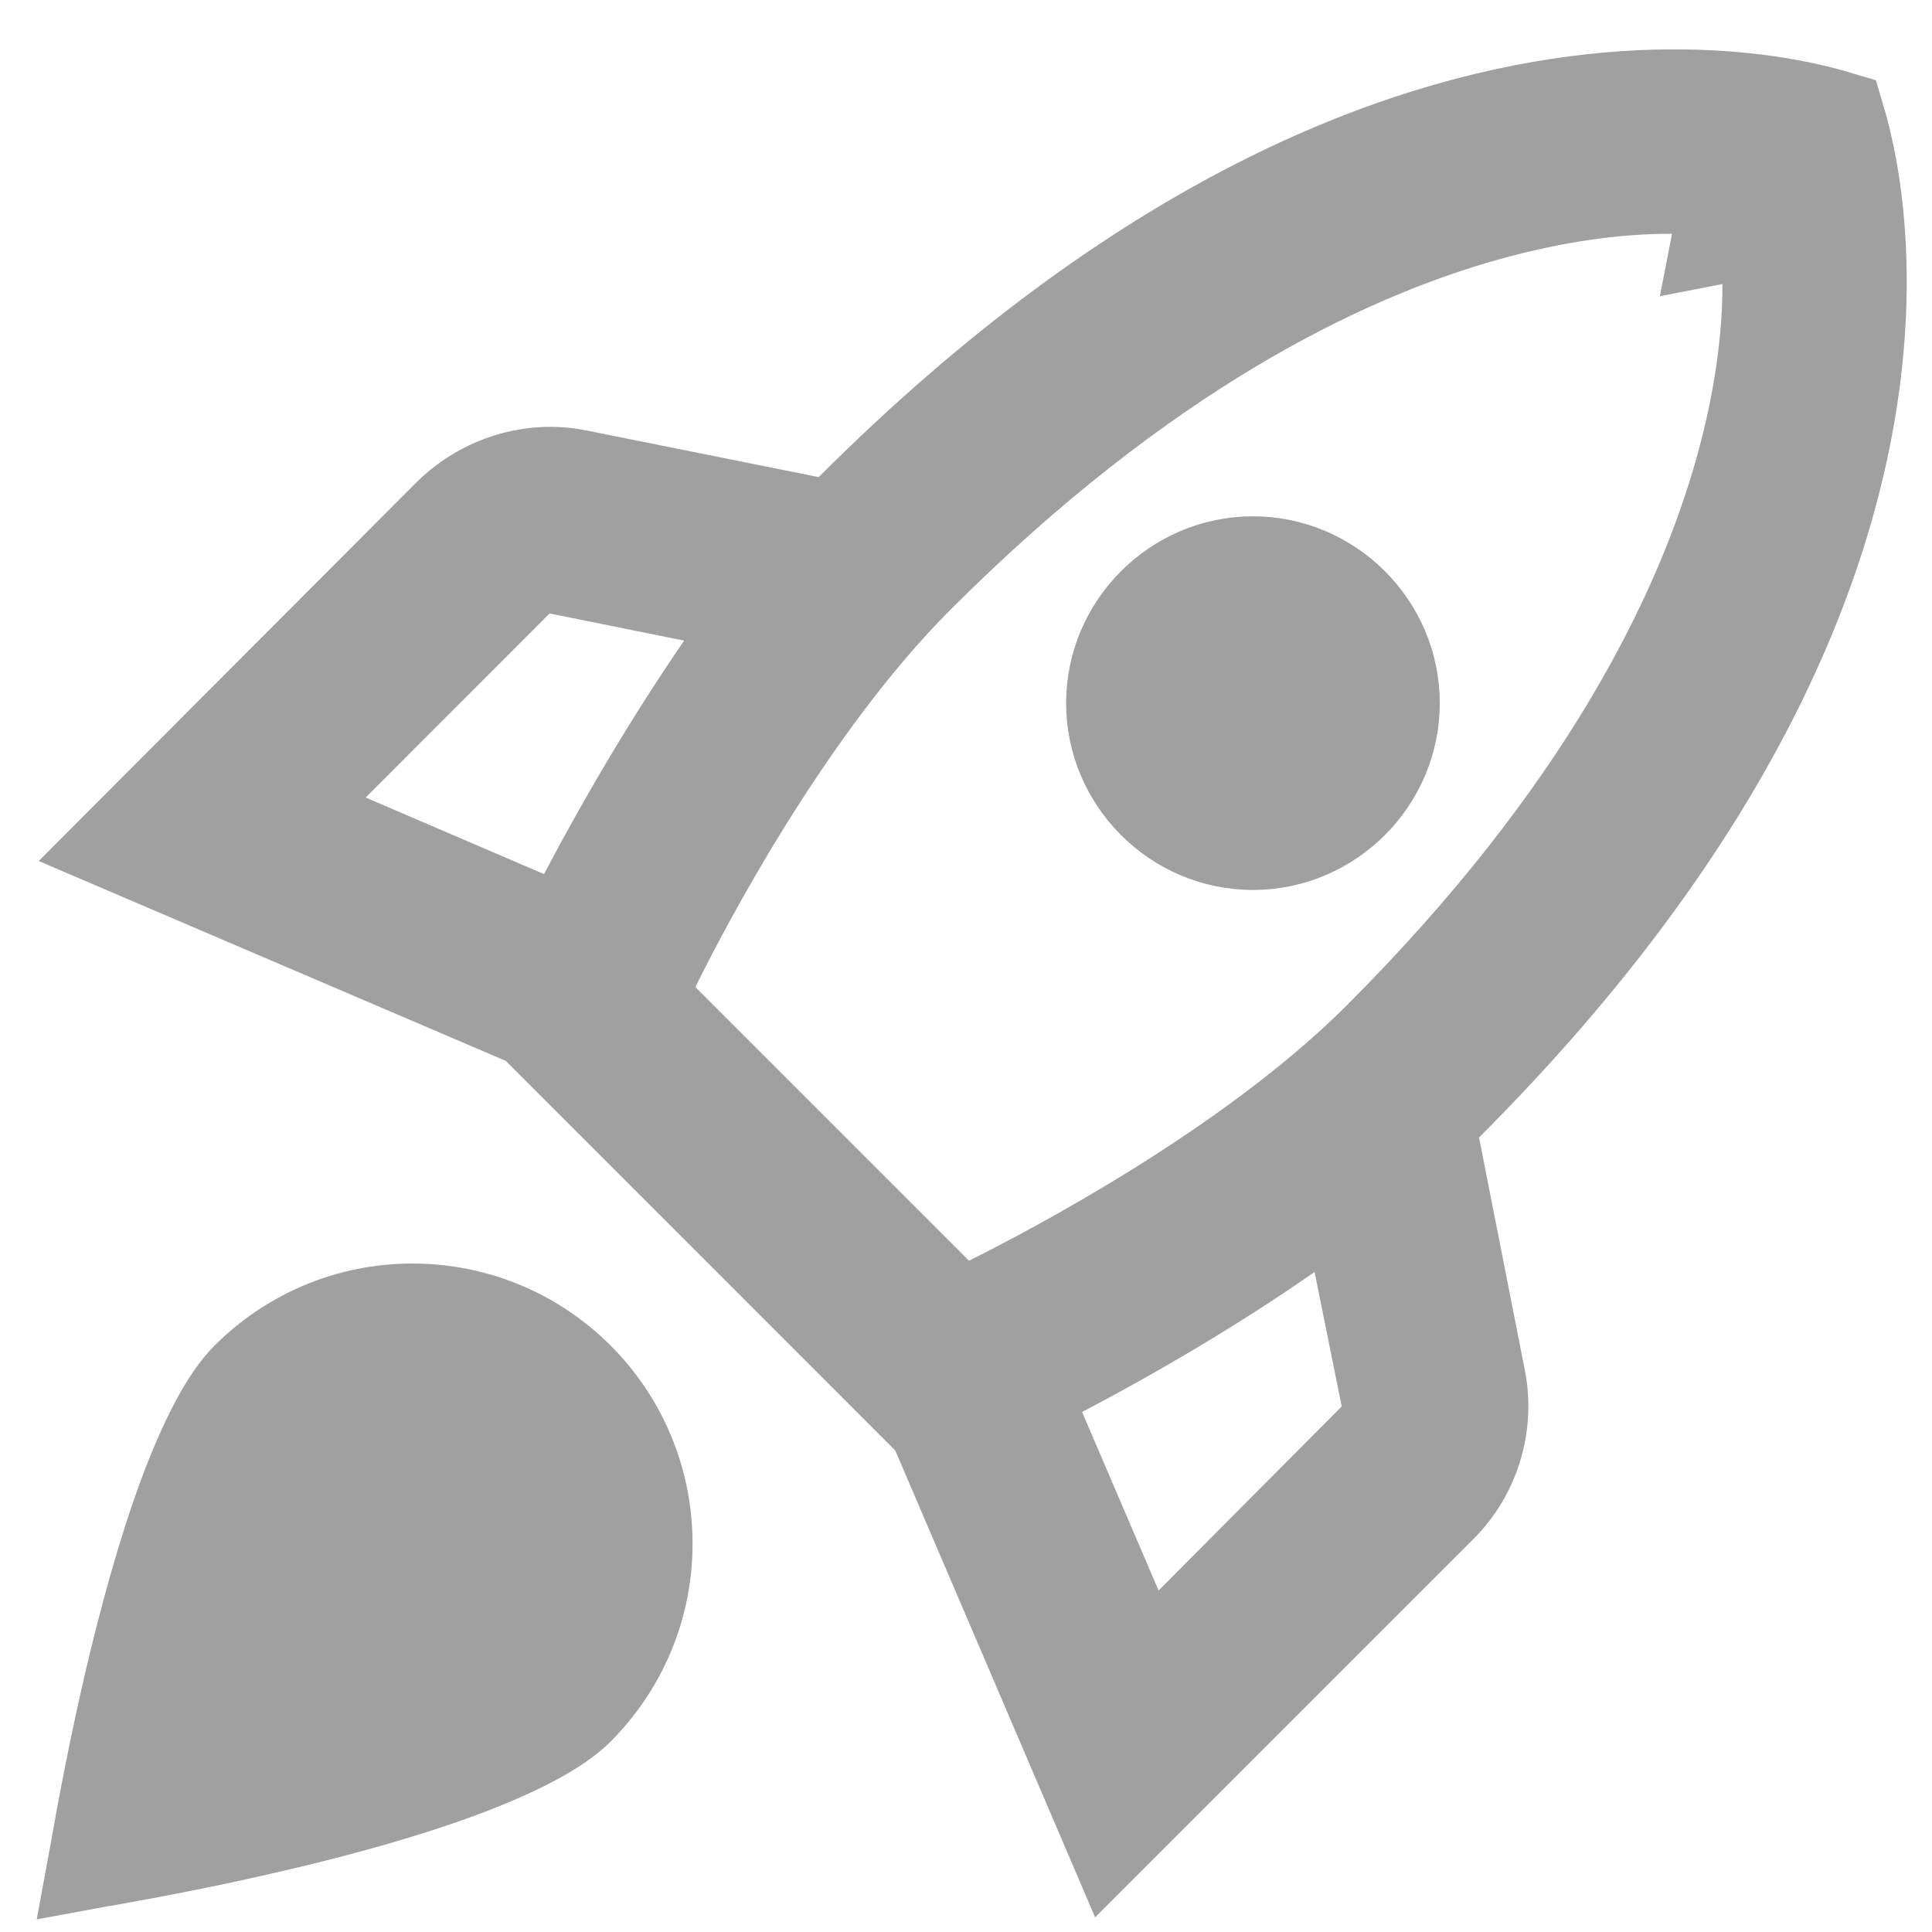 <svg width="17" height="17" viewBox="0 0 17 17" fill="none" xmlns="http://www.w3.org/2000/svg">
<path d="M2.428 14.792L2.03 14.692L1.863 15.36L2.53 15.19L2.428 14.792ZM2.428 14.792L2.03 14.692L2.03 14.692L2.03 14.692L2.03 14.691L2.031 14.687L2.034 14.674L2.048 14.623C2.059 14.579 2.075 14.516 2.096 14.44C2.136 14.289 2.193 14.084 2.258 13.87C2.323 13.658 2.397 13.431 2.472 13.238C2.51 13.142 2.55 13.048 2.592 12.966C2.628 12.896 2.681 12.803 2.753 12.727C2.976 12.483 3.292 12.351 3.628 12.351C4.307 12.351 4.861 12.905 4.861 13.584C4.861 13.924 4.727 14.234 4.502 14.458C4.426 14.535 4.327 14.59 4.255 14.627C4.174 14.668 4.081 14.708 3.985 14.745C3.793 14.82 3.566 14.894 3.354 14.959C3.14 15.024 2.934 15.082 2.783 15.123C2.706 15.144 2.644 15.161 2.6 15.172L2.548 15.185L2.535 15.189L2.531 15.19L2.53 15.19L2.53 15.19L2.53 15.19L2.428 14.792ZM15.126 2.086C15.205 1.682 15.204 1.682 15.204 1.682L15.203 1.682L15.202 1.682L15.198 1.681L15.187 1.679C15.178 1.678 15.166 1.676 15.151 1.674C15.122 1.67 15.082 1.664 15.031 1.66C14.929 1.65 14.785 1.643 14.602 1.647C14.236 1.654 13.716 1.708 13.076 1.887C11.792 2.247 10.041 3.106 8.072 5.075C6.927 6.22 6.014 7.967 5.75 8.504L5.62 8.768L5.828 8.976L8.236 11.384L8.446 11.594L8.71 11.461C9.253 11.19 11.001 10.277 12.138 9.14C14.107 7.172 14.965 5.42 15.325 4.136C15.504 3.496 15.558 2.977 15.566 2.61C15.569 2.427 15.562 2.283 15.552 2.181C15.548 2.13 15.543 2.09 15.539 2.061C15.536 2.046 15.534 2.035 15.533 2.026L15.531 2.014L15.53 2.01L15.53 2.009L15.53 2.008C15.53 2.008 15.53 2.007 15.126 2.086ZM15.126 2.086L15.205 1.682L15.477 1.735L15.53 2.007L15.126 2.086ZM12.724 9.718L12.569 9.873L12.611 10.088L13.014 12.135L13.014 12.135C13.094 12.542 12.964 12.963 12.674 13.252L9.775 16.151L8.255 12.6L8.224 12.527L8.168 12.472L4.741 9.044L4.685 8.988L4.612 8.957L1.06 7.437L3.959 4.531C4.259 4.238 4.681 4.111 5.076 4.19L7.123 4.601L7.338 4.644L7.494 4.489C10.05 1.933 12.293 1.108 13.864 0.903C14.654 0.8 15.284 0.852 15.71 0.927C15.913 0.963 16.07 1.004 16.176 1.036C16.208 1.143 16.249 1.3 16.285 1.502C16.36 1.929 16.412 2.558 16.309 3.348C16.104 4.92 15.28 7.162 12.724 9.718ZM4.625 8.069L4.974 8.219L5.151 7.882C5.49 7.237 5.901 6.536 6.359 5.869L6.711 5.356L6.101 5.234L4.918 4.995L4.702 4.952L4.546 5.107L2.927 6.727L2.498 7.155L3.055 7.395L4.625 8.069ZM9.817 14.157L10.057 14.716L10.486 14.285L12.097 12.666L12.252 12.51L12.209 12.295L11.97 11.111L11.847 10.498L11.333 10.855C10.676 11.312 9.976 11.722 9.33 12.061L8.994 12.238L9.144 12.587L9.817 14.157ZM0.836 16.376C0.841 16.349 0.846 16.321 0.851 16.293C0.919 15.902 1.02 15.372 1.15 14.813C1.281 14.254 1.439 13.673 1.621 13.179C1.809 12.668 2.002 12.307 2.177 12.132C2.547 11.761 3.061 11.529 3.628 11.529C4.766 11.529 5.683 12.447 5.683 13.584C5.683 14.152 5.451 14.665 5.08 15.036C4.906 15.21 4.544 15.403 4.034 15.591C3.539 15.773 2.959 15.932 2.399 16.062C1.84 16.193 1.31 16.293 0.92 16.362C0.891 16.366 0.863 16.371 0.836 16.376ZM12.258 6.187C12.258 6.864 11.702 7.42 11.025 7.42C10.348 7.42 9.792 6.864 9.792 6.187C9.792 5.51 10.348 4.954 11.025 4.954C11.702 4.954 12.258 5.51 12.258 6.187Z" fill="#A0A0A0" stroke="#A0A0A0" stroke-width="0.822"/>
</svg>
